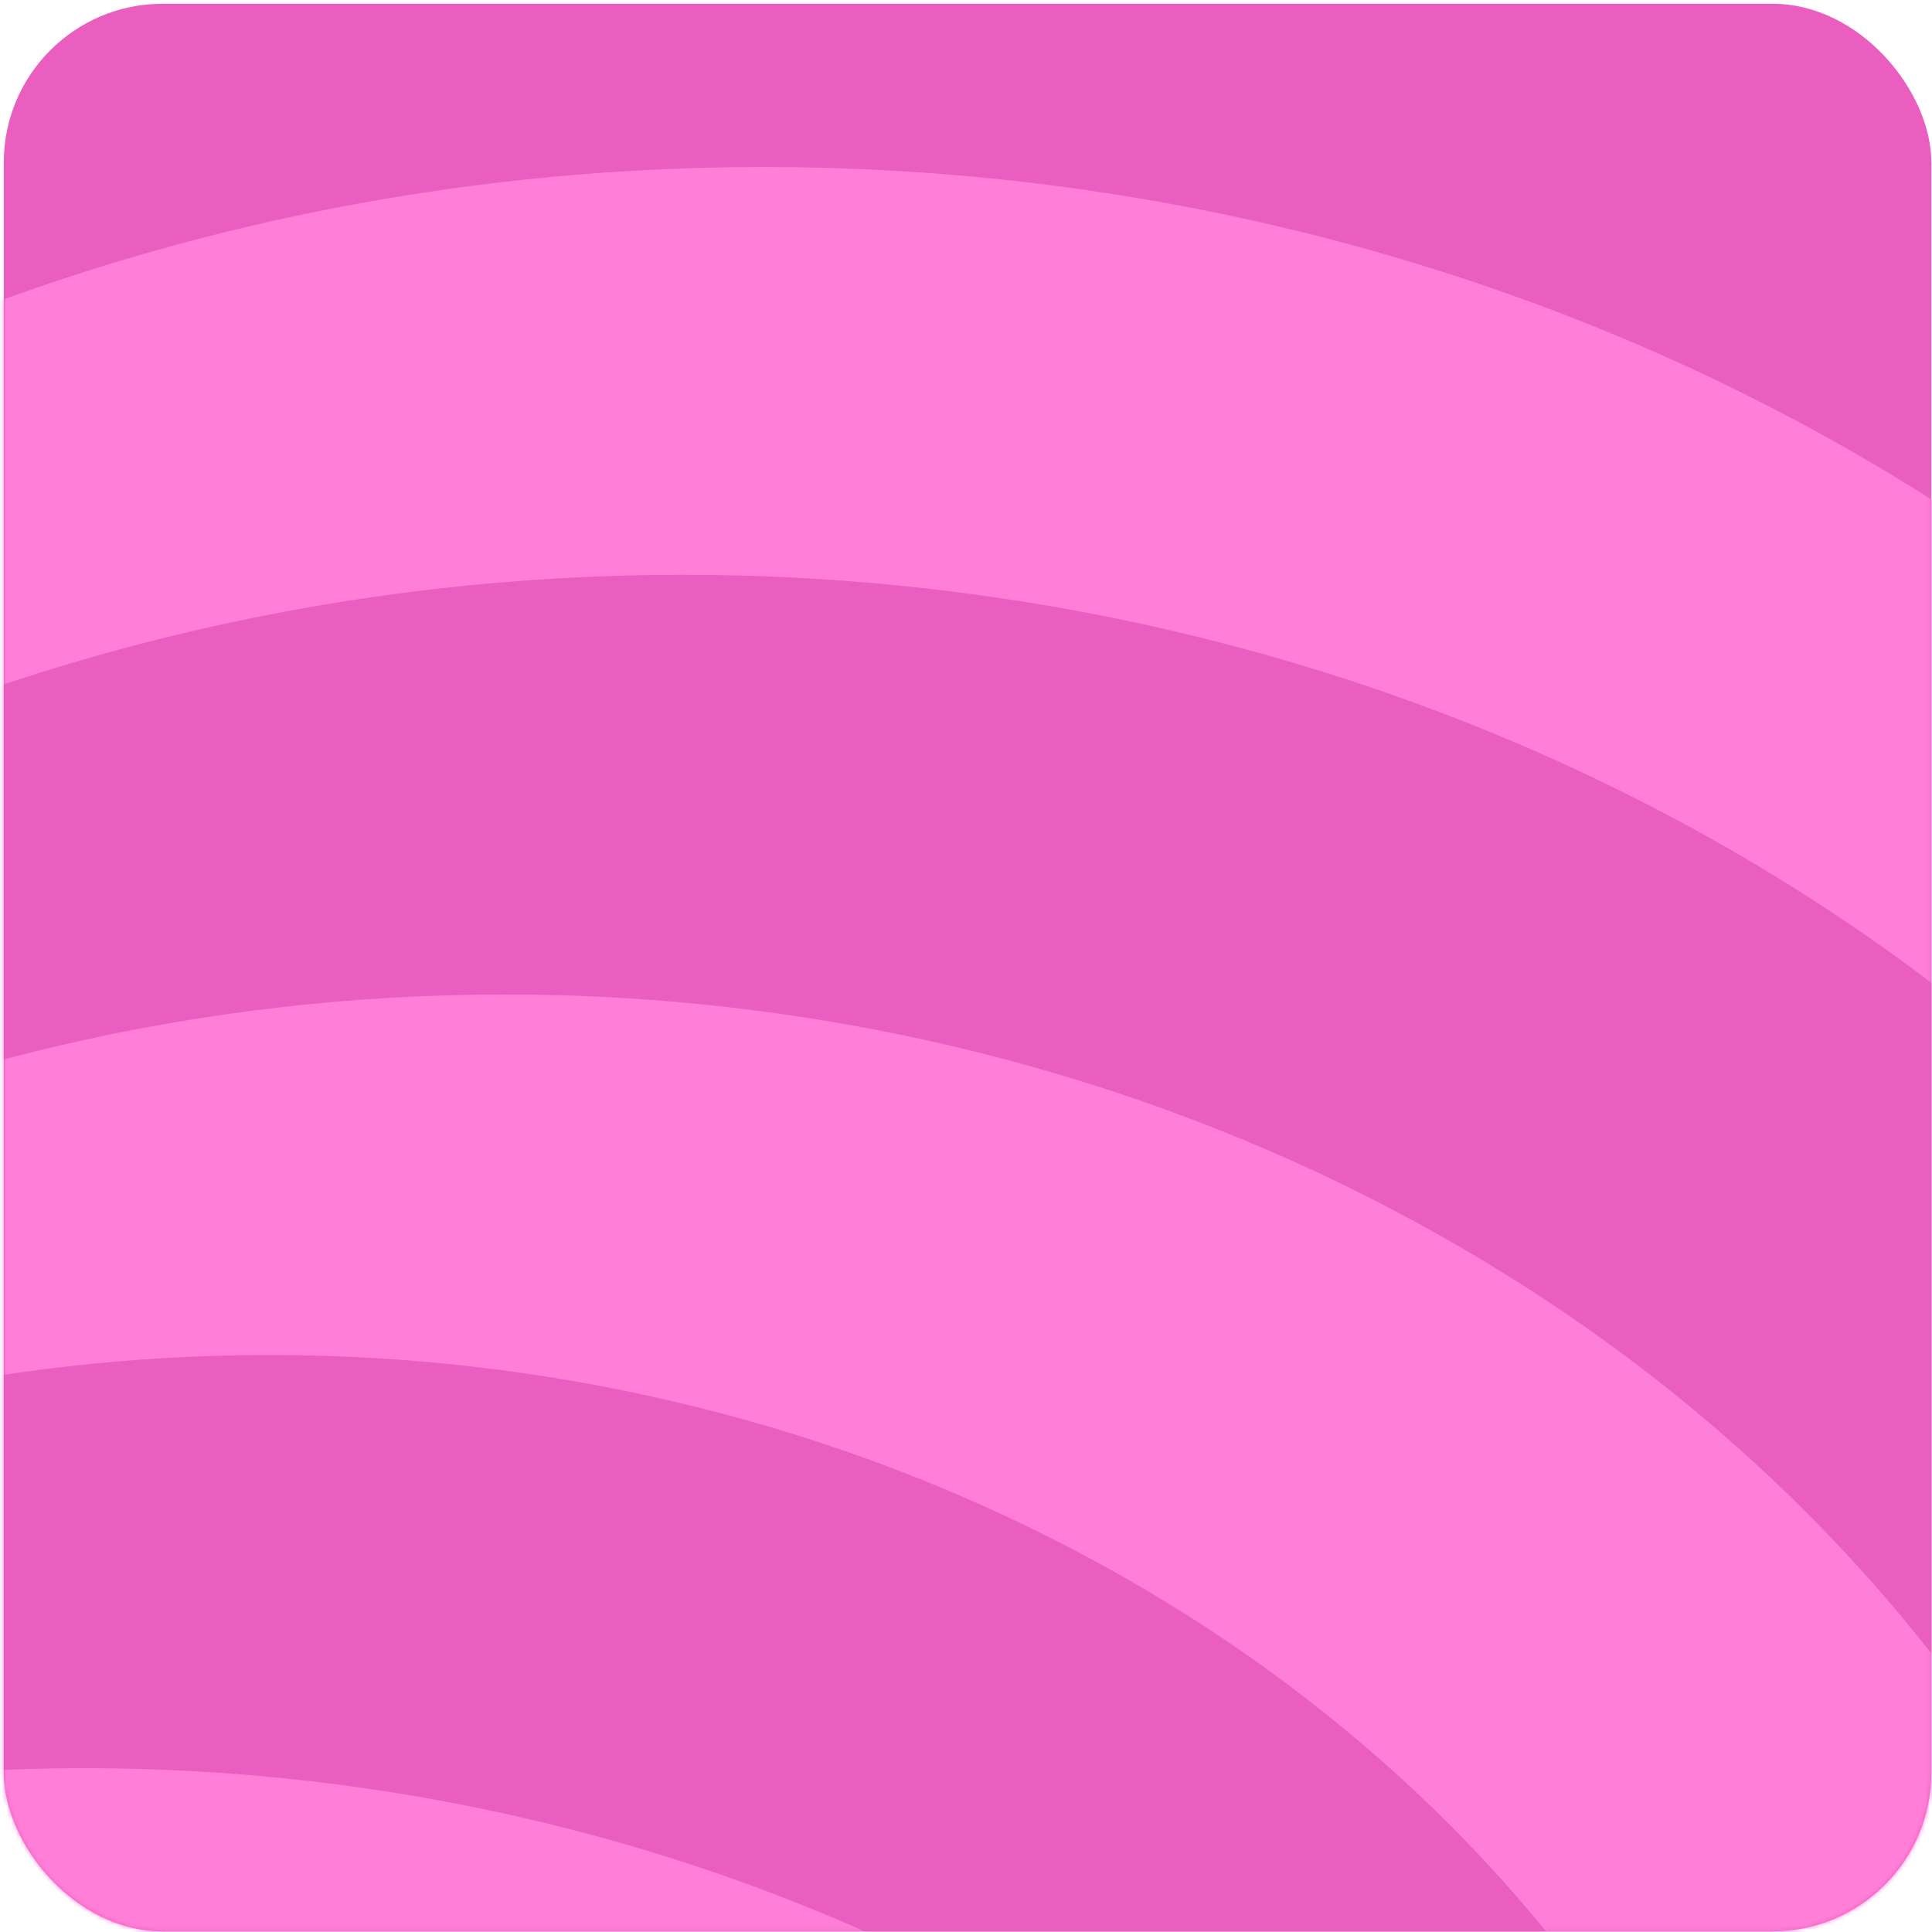 <?xml version="1.0" encoding="UTF-8"?> <svg xmlns="http://www.w3.org/2000/svg" width="438" height="438" viewBox="0 0 438 438" fill="none"><rect x="0.855" y="0.855" width="437" height="437" rx="36" fill="#E95EBE"></rect><mask id="mask0_25_20" style="mask-type:alpha" maskUnits="userSpaceOnUse" x="0" y="0" width="438" height="438"><rect x="0.855" y="0.855" width="437" height="437" rx="36" fill="#E95EBE"></rect></mask><g mask="url(#mask0_25_20)"><ellipse cx="173.117" cy="434.485" rx="451.373" ry="396.63" fill="#FF7ED7"></ellipse><ellipse cx="154.818" cy="510.863" rx="433.074" ry="380.551" fill="#E95EBE"></ellipse><ellipse cx="114.408" cy="570.492" rx="392.664" ry="345.041" fill="#FF7ED7"></ellipse><ellipse cx="61.036" cy="620.071" rx="356.067" ry="312.882" fill="#E95EBE"></ellipse><ellipse cx="19.111" cy="745.897" rx="392.664" ry="345.041" fill="#FF7ED7"></ellipse></g></svg> 
